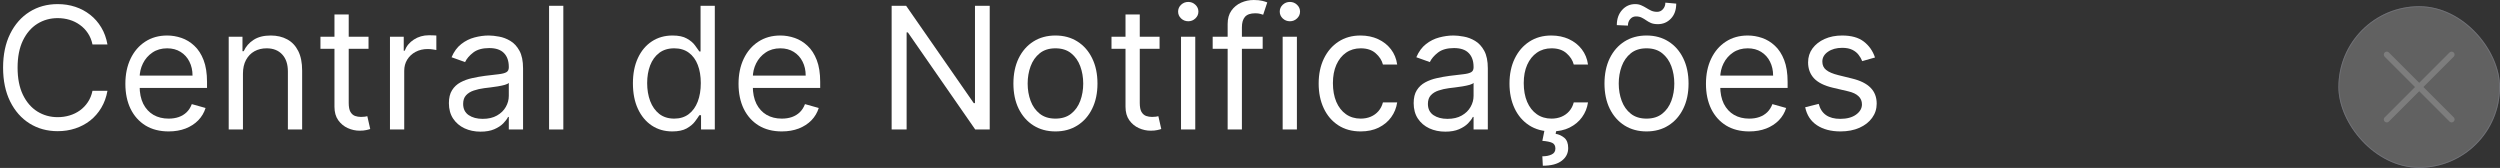 <svg xmlns="http://www.w3.org/2000/svg" width="402" height="27" viewBox="0 0 402 27" fill="none"><rect x="0" y="0" width="402" height="27" fill="#333333" stroke="none"/><rect x="376.015" y="1" width="25.985" height="25.985" rx="12.992" fill="#BABABA" fill-opacity="0.34"></rect><rect x="376.084" y="1.069" width="25.846" height="25.846" rx="12.923" stroke="#81838F" stroke-opacity="0.51" stroke-width="0.138"></rect><path d="M383.797 8.782L394.219 19.203" stroke="#7D7D7D" stroke-width="0.956" stroke-linecap="round"></path><path d="M383.796 19.204L394.218 8.782" stroke="#7D7D7D" stroke-width="0.956" stroke-linecap="round"></path><path d="M17.278 7.147H14.87C14.727 6.455 14.478 5.846 14.122 5.322C13.772 4.797 13.345 4.357 12.84 4.001C12.341 3.638 11.788 3.367 11.179 3.185C10.571 3.004 9.936 2.913 9.276 2.913C8.072 2.913 6.981 3.218 6.003 3.826C5.032 4.435 4.258 5.331 3.682 6.516C3.112 7.701 2.828 9.154 2.828 10.877C2.828 12.599 3.112 14.052 3.682 15.237C4.258 16.422 5.032 17.318 6.003 17.927C6.981 18.535 8.072 18.84 9.276 18.84C9.936 18.84 10.571 18.749 11.179 18.568C11.788 18.387 12.341 18.118 12.84 17.762C13.345 17.399 13.772 16.956 14.122 16.431C14.478 15.9 14.727 15.292 14.87 14.606H17.278C17.097 15.622 16.766 16.532 16.287 17.334C15.808 18.137 15.213 18.82 14.501 19.384C13.788 19.94 12.989 20.364 12.102 20.656C11.221 20.947 10.279 21.093 9.276 21.093C7.58 21.093 6.071 20.678 4.75 19.85C3.43 19.021 2.391 17.843 1.633 16.315C0.876 14.787 0.497 12.974 0.497 10.877C0.497 8.779 0.876 6.966 1.633 5.438C2.391 3.91 3.43 2.732 4.75 1.903C6.071 1.075 7.58 0.66 9.276 0.66C10.279 0.66 11.221 0.806 12.102 1.097C12.989 1.389 13.788 1.816 14.501 2.379C15.213 2.936 15.808 3.616 16.287 4.419C16.766 5.215 17.097 6.125 17.278 7.147Z" fill="white"></path><path d="M27.113 21.132C25.676 21.132 24.436 20.814 23.393 20.18C22.358 19.539 21.558 18.645 20.995 17.5C20.438 16.347 20.16 15.007 20.16 13.479C20.16 11.951 20.438 10.605 20.995 9.439C21.558 8.267 22.341 7.355 23.345 6.701C24.355 6.04 25.533 5.71 26.88 5.71C27.657 5.71 28.424 5.84 29.181 6.099C29.939 6.358 30.628 6.778 31.25 7.361C31.871 7.937 32.367 8.701 32.736 9.653C33.105 10.605 33.289 11.776 33.289 13.168V14.139H21.791V12.158H30.959C30.959 11.317 30.79 10.566 30.454 9.905C30.123 9.245 29.651 8.724 29.036 8.342C28.427 7.96 27.709 7.769 26.88 7.769C25.967 7.769 25.177 7.996 24.51 8.449C23.85 8.895 23.342 9.478 22.986 10.197C22.63 10.915 22.451 11.686 22.451 12.508V13.829C22.451 14.955 22.646 15.91 23.034 16.694C23.429 17.47 23.976 18.063 24.675 18.471C25.375 18.872 26.187 19.073 27.113 19.073C27.715 19.073 28.259 18.989 28.744 18.82C29.236 18.645 29.66 18.387 30.017 18.043C30.373 17.694 30.648 17.26 30.842 16.742L33.056 17.364C32.823 18.115 32.431 18.775 31.881 19.345C31.331 19.908 30.651 20.348 29.842 20.665C29.032 20.976 28.123 21.132 27.113 21.132Z" fill="white"></path><path d="M39.067 11.848V20.821H36.776V5.904H38.99V8.235H39.184C39.533 7.478 40.064 6.869 40.777 6.409C41.489 5.943 42.408 5.71 43.535 5.71C44.544 5.71 45.428 5.917 46.186 6.332C46.943 6.74 47.532 7.361 47.953 8.196C48.374 9.025 48.584 10.074 48.584 11.343V20.821H46.292V11.498C46.292 10.326 45.988 9.413 45.38 8.759C44.771 8.099 43.936 7.769 42.874 7.769C42.143 7.769 41.489 7.928 40.913 8.245C40.343 8.562 39.893 9.025 39.563 9.634C39.233 10.242 39.067 10.98 39.067 11.848Z" fill="white"></path><path d="M59.259 5.904V7.847H51.529V5.904H59.259ZM53.782 2.331H56.074V16.548C56.074 17.195 56.168 17.681 56.356 18.005C56.55 18.322 56.796 18.535 57.094 18.645C57.398 18.749 57.719 18.801 58.055 18.801C58.308 18.801 58.515 18.788 58.677 18.762C58.839 18.73 58.968 18.704 59.065 18.684L59.531 20.743C59.376 20.801 59.159 20.86 58.881 20.918C58.602 20.983 58.249 21.015 57.822 21.015C57.175 21.015 56.54 20.876 55.919 20.597C55.304 20.319 54.792 19.895 54.384 19.325C53.983 18.756 53.782 18.037 53.782 17.169V2.331Z" fill="white"></path><path d="M62.707 20.821V5.904H64.921V8.157H65.076C65.348 7.419 65.84 6.821 66.552 6.361C67.265 5.901 68.067 5.671 68.961 5.671C69.129 5.671 69.34 5.675 69.592 5.681C69.845 5.688 70.036 5.697 70.165 5.71V8.041C70.087 8.021 69.909 7.992 69.631 7.953C69.359 7.908 69.071 7.885 68.767 7.885C68.042 7.885 67.394 8.038 66.824 8.342C66.261 8.64 65.814 9.054 65.484 9.585C65.161 10.109 64.999 10.708 64.999 11.382V20.821H62.707Z" fill="white"></path><path d="M77.271 21.17C76.326 21.17 75.468 20.992 74.698 20.636C73.927 20.274 73.316 19.753 72.862 19.073C72.409 18.387 72.183 17.558 72.183 16.587C72.183 15.732 72.351 15.039 72.688 14.508C73.024 13.971 73.474 13.55 74.037 13.246C74.601 12.942 75.222 12.715 75.902 12.566C76.588 12.411 77.278 12.288 77.97 12.197C78.877 12.081 79.612 11.993 80.175 11.935C80.745 11.87 81.159 11.764 81.418 11.615C81.683 11.466 81.816 11.207 81.816 10.838V10.76C81.816 9.802 81.554 9.057 81.029 8.526C80.511 7.996 79.725 7.73 78.67 7.73C77.576 7.73 76.718 7.97 76.096 8.449C75.475 8.928 75.038 9.439 74.785 9.983L72.61 9.206C72.998 8.3 73.516 7.594 74.164 7.089C74.817 6.578 75.53 6.222 76.3 6.021C77.077 5.814 77.841 5.71 78.592 5.71C79.071 5.71 79.621 5.768 80.243 5.885C80.871 5.995 81.476 6.225 82.059 6.574C82.648 6.924 83.137 7.452 83.525 8.157C83.914 8.863 84.108 9.808 84.108 10.993V20.821H81.816V18.801H81.7C81.544 19.125 81.285 19.471 80.923 19.84C80.56 20.209 80.078 20.523 79.476 20.782C78.874 21.041 78.139 21.17 77.271 21.17ZM77.621 19.112C78.527 19.112 79.291 18.934 79.913 18.578C80.541 18.221 81.013 17.762 81.331 17.198C81.654 16.635 81.816 16.043 81.816 15.421V13.324C81.719 13.44 81.505 13.547 81.175 13.644C80.851 13.735 80.476 13.816 80.049 13.887C79.628 13.952 79.217 14.01 78.815 14.062C78.42 14.107 78.1 14.146 77.854 14.178C77.258 14.256 76.701 14.382 76.184 14.557C75.672 14.725 75.258 14.981 74.941 15.324C74.63 15.661 74.474 16.121 74.474 16.703C74.474 17.5 74.769 18.102 75.358 18.509C75.954 18.911 76.708 19.112 77.621 19.112Z" fill="white"></path><path d="M90.583 0.932V20.821H88.291V0.932H90.583Z" fill="white"></path><path d="M108.104 21.132C106.861 21.132 105.764 20.818 104.812 20.19C103.86 19.555 103.116 18.662 102.579 17.509C102.041 16.35 101.773 14.981 101.773 13.402C101.773 11.835 102.041 10.475 102.579 9.323C103.116 8.17 103.864 7.28 104.822 6.652C105.78 6.024 106.887 5.71 108.143 5.71C109.114 5.71 109.881 5.872 110.445 6.196C111.014 6.513 111.448 6.876 111.746 7.283C112.05 7.685 112.287 8.015 112.455 8.274H112.649V0.932H114.941V20.821H112.727V18.529H112.455C112.287 18.801 112.047 19.144 111.736 19.558C111.426 19.966 110.982 20.332 110.406 20.656C109.83 20.973 109.062 21.132 108.104 21.132ZM108.415 19.073C109.334 19.073 110.111 18.833 110.746 18.354C111.38 17.869 111.863 17.198 112.193 16.344C112.523 15.483 112.688 14.489 112.688 13.363C112.688 12.249 112.526 11.275 112.202 10.44C111.879 9.598 111.4 8.944 110.765 8.478C110.131 8.005 109.347 7.769 108.415 7.769C107.444 7.769 106.635 8.018 105.987 8.517C105.346 9.009 104.864 9.679 104.54 10.527C104.223 11.369 104.064 12.314 104.064 13.363C104.064 14.424 104.226 15.389 104.55 16.256C104.88 17.118 105.366 17.804 106.007 18.315C106.654 18.82 107.457 19.073 108.415 19.073Z" fill="white"></path><path d="M125.711 21.132C124.273 21.132 123.034 20.814 121.991 20.18C120.955 19.539 120.156 18.645 119.593 17.5C119.036 16.347 118.757 15.007 118.757 13.479C118.757 11.951 119.036 10.605 119.593 9.439C120.156 8.267 120.939 7.355 121.943 6.701C122.953 6.04 124.131 5.71 125.478 5.71C126.255 5.71 127.022 5.84 127.779 6.099C128.537 6.358 129.226 6.778 129.848 7.361C130.469 7.937 130.964 8.701 131.333 9.653C131.702 10.605 131.887 11.776 131.887 13.168V14.139H120.389V12.158H129.556C129.556 11.317 129.388 10.566 129.051 9.905C128.721 9.245 128.249 8.724 127.634 8.342C127.025 7.96 126.306 7.769 125.478 7.769C124.565 7.769 123.775 7.996 123.108 8.449C122.448 8.895 121.94 9.478 121.583 10.197C121.227 10.915 121.049 11.686 121.049 12.508V13.829C121.049 14.955 121.244 15.91 121.632 16.694C122.027 17.47 122.574 18.063 123.273 18.471C123.972 18.872 124.785 19.073 125.711 19.073C126.313 19.073 126.857 18.989 127.342 18.82C127.834 18.645 128.258 18.387 128.614 18.043C128.97 17.694 129.246 17.26 129.44 16.742L131.654 17.364C131.421 18.115 131.029 18.775 130.479 19.345C129.929 19.908 129.249 20.348 128.44 20.665C127.63 20.976 126.721 21.132 125.711 21.132Z" fill="white"></path><path d="M159.146 0.932V20.821H156.816L145.978 5.205H145.784V20.821H143.375V0.932H145.706L156.583 16.587H156.777V0.932H159.146Z" fill="white"></path><path d="M169.715 21.132C168.368 21.132 167.186 20.811 166.17 20.17C165.16 19.529 164.37 18.633 163.8 17.48C163.237 16.328 162.956 14.981 162.956 13.44C162.956 11.886 163.237 10.53 163.8 9.371C164.37 8.212 165.16 7.313 166.17 6.672C167.186 6.031 168.368 5.71 169.715 5.71C171.061 5.71 172.239 6.031 173.249 6.672C174.266 7.313 175.056 8.212 175.619 9.371C176.189 10.53 176.474 11.886 176.474 13.44C176.474 14.981 176.189 16.328 175.619 17.48C175.056 18.633 174.266 19.529 173.249 20.17C172.239 20.811 171.061 21.132 169.715 21.132ZM169.715 19.073C170.737 19.073 171.579 18.811 172.239 18.286C172.9 17.762 173.389 17.072 173.706 16.218C174.023 15.363 174.182 14.437 174.182 13.44C174.182 12.443 174.023 11.514 173.706 10.653C173.389 9.792 172.9 9.096 172.239 8.565C171.579 8.034 170.737 7.769 169.715 7.769C168.692 7.769 167.85 8.034 167.19 8.565C166.529 9.096 166.04 9.792 165.723 10.653C165.406 11.514 165.247 12.443 165.247 13.44C165.247 14.437 165.406 15.363 165.723 16.218C166.04 17.072 166.529 17.762 167.19 18.286C167.85 18.811 168.692 19.073 169.715 19.073Z" fill="white"></path><path d="M186.459 5.904V7.847H178.729V5.904H186.459ZM180.982 2.331H183.274V16.548C183.274 17.195 183.368 17.681 183.555 18.005C183.75 18.322 183.996 18.535 184.293 18.645C184.598 18.749 184.918 18.801 185.255 18.801C185.507 18.801 185.715 18.788 185.876 18.762C186.038 18.73 186.168 18.704 186.265 18.684L186.731 20.743C186.576 20.801 186.359 20.86 186.08 20.918C185.802 20.983 185.449 21.015 185.022 21.015C184.374 21.015 183.74 20.876 183.118 20.597C182.503 20.319 181.992 19.895 181.584 19.325C181.183 18.756 180.982 18.037 180.982 17.169V2.331Z" fill="white"></path><path d="M189.907 20.821V5.904H192.198V20.821H189.907ZM191.072 3.418C190.625 3.418 190.24 3.266 189.916 2.962C189.599 2.658 189.44 2.292 189.44 1.865C189.44 1.437 189.599 1.071 189.916 0.767C190.24 0.463 190.625 0.311 191.072 0.311C191.519 0.311 191.901 0.463 192.218 0.767C192.542 1.071 192.703 1.437 192.703 1.865C192.703 2.292 192.542 2.658 192.218 2.962C191.901 3.266 191.519 3.418 191.072 3.418Z" fill="white"></path><path d="M203.039 5.904V7.847H194.998V5.904H203.039ZM197.406 20.821V3.846C197.406 2.991 197.607 2.279 198.008 1.709C198.41 1.139 198.931 0.712 199.572 0.427C200.213 0.142 200.889 0 201.601 0C202.165 0 202.624 0.045 202.98 0.136C203.336 0.227 203.602 0.311 203.777 0.388L203.116 2.37C203 2.331 202.838 2.282 202.631 2.224C202.43 2.166 202.165 2.136 201.834 2.136C201.077 2.136 200.53 2.327 200.193 2.709C199.863 3.091 199.698 3.651 199.698 4.389V20.821H197.406Z" fill="white"></path><path d="M206.251 20.821V5.904H208.542V20.821H206.251ZM207.416 3.418C206.969 3.418 206.584 3.266 206.26 2.962C205.943 2.658 205.784 2.292 205.784 1.865C205.784 1.437 205.943 1.071 206.26 0.767C206.584 0.463 206.969 0.311 207.416 0.311C207.863 0.311 208.245 0.463 208.562 0.767C208.885 1.071 209.047 1.437 209.047 1.865C209.047 2.292 208.885 2.658 208.562 2.962C208.245 3.266 207.863 3.418 207.416 3.418Z" fill="white"></path><path d="M218.8 21.132C217.401 21.132 216.197 20.801 215.187 20.141C214.177 19.481 213.4 18.571 212.857 17.412C212.313 16.253 212.041 14.929 212.041 13.44C212.041 11.925 212.319 10.588 212.876 9.43C213.439 8.264 214.223 7.355 215.226 6.701C216.236 6.04 217.414 5.71 218.761 5.71C219.81 5.71 220.755 5.904 221.597 6.293C222.438 6.681 223.128 7.225 223.665 7.924C224.202 8.624 224.536 9.439 224.665 10.372H222.374C222.199 9.692 221.81 9.09 221.208 8.565C220.613 8.034 219.81 7.769 218.8 7.769C217.906 7.769 217.123 8.002 216.45 8.468C215.783 8.928 215.262 9.578 214.886 10.42C214.517 11.255 214.333 12.236 214.333 13.363C214.333 14.515 214.514 15.518 214.876 16.373C215.245 17.228 215.763 17.891 216.43 18.364C217.104 18.837 217.893 19.073 218.8 19.073C219.395 19.073 219.936 18.969 220.422 18.762C220.907 18.555 221.318 18.257 221.655 17.869C221.992 17.48 222.231 17.014 222.374 16.47H224.665C224.536 17.351 224.215 18.144 223.704 18.849C223.199 19.549 222.529 20.105 221.694 20.52C220.865 20.928 219.9 21.132 218.8 21.132Z" fill="white"></path><path d="M232.405 21.17C231.46 21.17 230.602 20.992 229.832 20.636C229.061 20.274 228.449 19.753 227.996 19.073C227.543 18.387 227.317 17.558 227.317 16.587C227.317 15.732 227.485 15.039 227.821 14.508C228.158 13.971 228.608 13.55 229.171 13.246C229.735 12.942 230.356 12.715 231.036 12.566C231.722 12.411 232.412 12.288 233.104 12.197C234.011 12.081 234.746 11.993 235.309 11.935C235.879 11.87 236.293 11.764 236.552 11.615C236.817 11.466 236.95 11.207 236.95 10.838V10.76C236.95 9.802 236.688 9.057 236.163 8.526C235.645 7.996 234.859 7.73 233.804 7.73C232.709 7.73 231.852 7.97 231.23 8.449C230.609 8.928 230.172 9.439 229.919 9.983L227.744 9.206C228.132 8.3 228.65 7.594 229.298 7.089C229.951 6.578 230.664 6.222 231.434 6.021C232.211 5.814 232.975 5.71 233.726 5.71C234.205 5.71 234.755 5.768 235.377 5.885C236.005 5.995 236.61 6.225 237.193 6.574C237.782 6.924 238.271 7.452 238.659 8.157C239.048 8.863 239.242 9.808 239.242 10.993V20.821H236.95V18.801H236.833C236.678 19.125 236.419 19.471 236.057 19.84C235.694 20.209 235.212 20.523 234.61 20.782C234.008 21.041 233.273 21.17 232.405 21.17ZM232.755 19.112C233.661 19.112 234.425 18.934 235.047 18.578C235.675 18.221 236.147 17.762 236.464 17.198C236.788 16.635 236.95 16.043 236.95 15.421V13.324C236.853 13.44 236.639 13.547 236.309 13.644C235.985 13.735 235.61 13.816 235.183 13.887C234.762 13.952 234.351 14.01 233.949 14.062C233.554 14.107 233.234 14.146 232.988 14.178C232.392 14.256 231.835 14.382 231.318 14.557C230.806 14.725 230.392 14.981 230.074 15.324C229.764 15.661 229.608 16.121 229.608 16.703C229.608 17.5 229.903 18.102 230.492 18.509C231.088 18.911 231.842 19.112 232.755 19.112Z" fill="white"></path><path d="M249.485 21.132C248.086 21.132 246.882 20.801 245.872 20.141C244.862 19.481 244.085 18.571 243.541 17.412C242.998 16.253 242.726 14.929 242.726 13.44C242.726 11.925 243.004 10.588 243.561 9.43C244.124 8.264 244.908 7.355 245.911 6.701C246.921 6.04 248.099 5.71 249.446 5.71C250.495 5.71 251.44 5.904 252.282 6.293C253.123 6.681 253.813 7.225 254.35 7.924C254.887 8.624 255.221 9.439 255.35 10.372H253.058C252.884 9.692 252.495 9.09 251.893 8.565C251.297 8.034 250.495 7.769 249.485 7.769C248.591 7.769 247.808 8.002 247.135 8.468C246.468 8.928 245.947 9.578 245.571 10.42C245.202 11.255 245.018 12.236 245.018 13.363C245.018 14.515 245.199 15.518 245.561 16.373C245.93 17.228 246.448 17.891 247.115 18.364C247.789 18.837 248.578 19.073 249.485 19.073C250.08 19.073 250.621 18.969 251.107 18.762C251.592 18.555 252.003 18.257 252.34 17.869C252.676 17.48 252.916 17.014 253.058 16.47H255.35C255.221 17.351 254.9 18.144 254.389 18.849C253.884 19.549 253.214 20.105 252.379 20.52C251.55 20.928 250.585 21.132 249.485 21.132ZM248.397 20.743H250.3L250.145 21.52C250.65 21.598 251.113 21.808 251.534 22.151C251.955 22.501 252.165 23.054 252.165 23.812C252.165 24.647 251.819 25.327 251.126 25.851C250.44 26.382 249.426 26.648 248.086 26.648L248.009 25.133C248.611 25.133 249.109 25.035 249.504 24.841C249.906 24.654 250.106 24.336 250.106 23.89C250.106 23.443 249.941 23.139 249.611 22.977C249.281 22.815 248.747 22.705 248.009 22.646L248.397 20.743Z" fill="white"></path><path d="M264.76 21.132C263.414 21.132 262.232 20.811 261.216 20.17C260.206 19.529 259.416 18.633 258.846 17.48C258.283 16.328 258.001 14.981 258.001 13.44C258.001 11.886 258.283 10.53 258.846 9.371C259.416 8.212 260.206 7.313 261.216 6.672C262.232 6.031 263.414 5.71 264.76 5.71C266.107 5.71 267.285 6.031 268.295 6.672C269.312 7.313 270.102 8.212 270.665 9.371C271.235 10.53 271.519 11.886 271.519 13.44C271.519 14.981 271.235 16.328 270.665 17.48C270.102 18.633 269.312 19.529 268.295 20.17C267.285 20.811 266.107 21.132 264.76 21.132ZM264.76 19.073C265.783 19.073 266.625 18.811 267.285 18.286C267.946 17.762 268.435 17.072 268.752 16.218C269.069 15.363 269.228 14.437 269.228 13.44C269.228 12.443 269.069 11.514 268.752 10.653C268.435 9.792 267.946 9.096 267.285 8.565C266.625 8.034 265.783 7.769 264.76 7.769C263.738 7.769 262.896 8.034 262.236 8.565C261.575 9.096 261.086 9.792 260.769 10.653C260.452 11.514 260.293 12.443 260.293 13.44C260.293 14.437 260.452 15.363 260.769 16.218C261.086 17.072 261.575 17.762 262.236 18.286C262.896 18.811 263.738 19.073 264.76 19.073ZM261.769 4.118L259.983 4.04C259.983 3.049 260.264 2.24 260.827 1.612C261.397 0.978 262.1 0.66 262.935 0.66C263.304 0.66 263.631 0.725 263.916 0.855C264.2 0.978 264.472 1.12 264.731 1.282C264.99 1.444 265.256 1.589 265.528 1.719C265.806 1.842 266.12 1.903 266.47 1.903C266.839 1.903 267.149 1.761 267.402 1.476C267.661 1.185 267.79 0.835 267.79 0.427L269.538 0.583C269.538 1.593 269.254 2.395 268.684 2.991C268.121 3.587 267.421 3.884 266.586 3.884C266.139 3.884 265.77 3.823 265.479 3.7C265.188 3.57 264.929 3.425 264.702 3.263C264.476 3.101 264.236 2.959 263.984 2.836C263.731 2.706 263.42 2.641 263.051 2.641C262.682 2.641 262.375 2.787 262.129 3.078C261.889 3.363 261.769 3.71 261.769 4.118Z" fill="white"></path><path d="M281.272 21.132C279.835 21.132 278.595 20.814 277.553 20.18C276.517 19.539 275.717 18.645 275.154 17.5C274.597 16.347 274.319 15.007 274.319 13.479C274.319 11.951 274.597 10.605 275.154 9.439C275.717 8.267 276.5 7.355 277.504 6.701C278.514 6.04 279.692 5.71 281.039 5.71C281.816 5.71 282.583 5.84 283.34 6.099C284.098 6.358 284.787 6.778 285.409 7.361C286.03 7.937 286.526 8.701 286.895 9.653C287.264 10.605 287.448 11.776 287.448 13.168V14.139H275.95V12.158H285.118C285.118 11.317 284.949 10.566 284.613 9.905C284.282 9.245 283.81 8.724 283.195 8.342C282.586 7.96 281.868 7.769 281.039 7.769C280.126 7.769 279.336 7.996 278.669 8.449C278.009 8.895 277.501 9.478 277.145 10.197C276.789 10.915 276.611 11.686 276.611 12.508V13.829C276.611 14.955 276.805 15.91 277.193 16.694C277.588 17.47 278.135 18.063 278.834 18.471C279.534 18.872 280.346 19.073 281.272 19.073C281.874 19.073 282.418 18.989 282.903 18.82C283.395 18.645 283.819 18.387 284.176 18.043C284.532 17.694 284.807 17.26 285.001 16.742L287.215 17.364C286.982 18.115 286.59 18.775 286.04 19.345C285.49 19.908 284.81 20.348 284.001 20.665C283.191 20.976 282.282 21.132 281.272 21.132Z" fill="white"></path><path d="M301.5 9.245L299.442 9.828C299.312 9.485 299.121 9.151 298.869 8.827C298.623 8.497 298.286 8.225 297.859 8.012C297.431 7.798 296.884 7.691 296.217 7.691C295.305 7.691 294.544 7.902 293.935 8.322C293.333 8.737 293.032 9.264 293.032 9.905C293.032 10.475 293.239 10.925 293.654 11.255C294.068 11.585 294.715 11.861 295.596 12.081L297.81 12.625C299.144 12.948 300.138 13.444 300.791 14.11C301.445 14.771 301.772 15.622 301.772 16.664C301.772 17.519 301.526 18.283 301.034 18.956C300.549 19.63 299.869 20.16 298.995 20.549C298.121 20.937 297.104 21.132 295.946 21.132C294.424 21.132 293.165 20.801 292.168 20.141C291.171 19.481 290.54 18.516 290.274 17.247L292.449 16.703C292.657 17.506 293.048 18.108 293.625 18.509C294.207 18.911 294.968 19.112 295.907 19.112C296.975 19.112 297.823 18.885 298.451 18.432C299.085 17.972 299.403 17.422 299.403 16.781C299.403 16.263 299.221 15.829 298.859 15.48C298.496 15.124 297.94 14.858 297.189 14.683L294.702 14.101C293.336 13.777 292.333 13.275 291.692 12.595C291.058 11.909 290.74 11.051 290.74 10.022C290.74 9.18 290.977 8.436 291.449 7.788C291.928 7.141 292.579 6.633 293.401 6.264C294.23 5.895 295.169 5.71 296.217 5.71C297.694 5.71 298.852 6.034 299.694 6.681C300.542 7.329 301.144 8.183 301.5 9.245Z" fill="white"></path></svg>